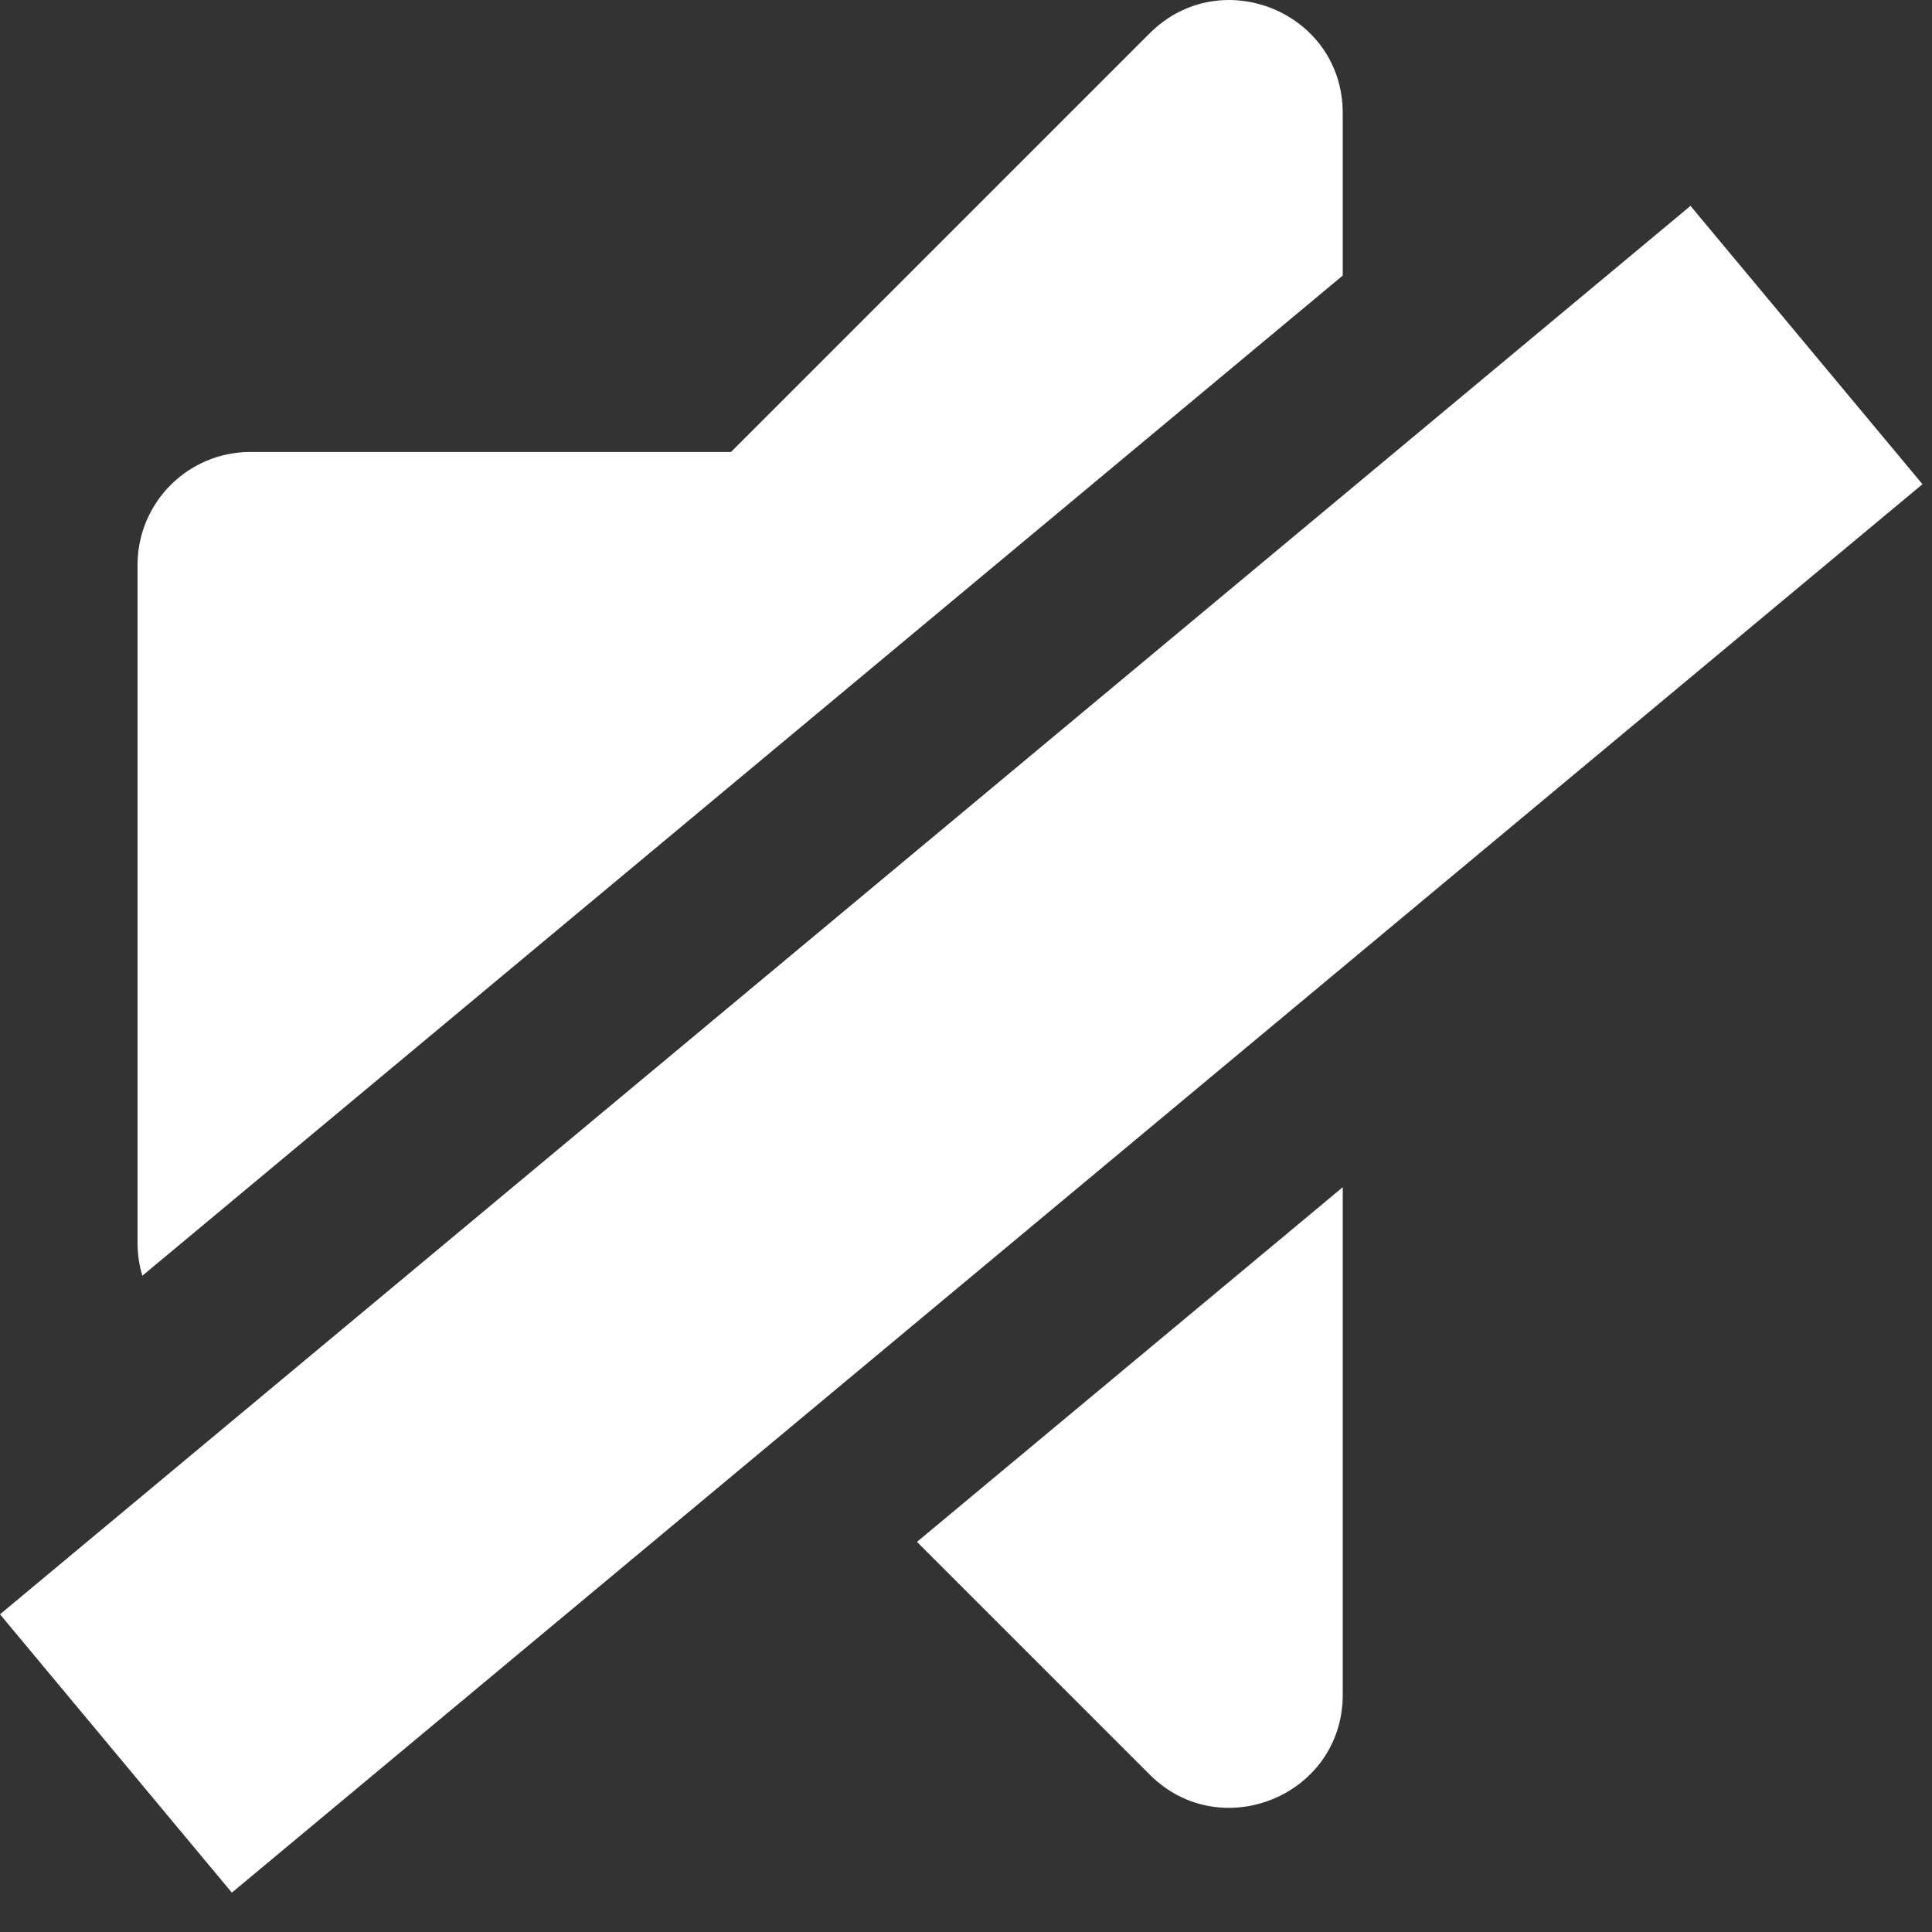 <svg width="16" height="16" viewBox="0 0 16 16" fill="none" xmlns="http://www.w3.org/2000/svg">
<rect x="0" y="0" width="16" height="16" fill="#333333" stroke="none"/>
<g id="icon mute">
<g id="&#240;&#159;&#166;&#134; icon &#34;Volume Down&#34;">
<g id="Union">
<path d="M11.12 0.937V2.282L1.179 10.565C1.153 10.479 1.139 10.387 1.139 10.293V4.679C1.139 4.162 1.557 3.743 2.074 3.743H6.054L9.522 0.275C10.108 -0.31 11.12 0.099 11.12 0.937Z" fill="white" style="fill:white;fill-opacity:1;"/>
<path d="M11.12 9.832L7.594 12.769L9.522 14.697C10.108 15.283 11.12 14.871 11.12 14.035V9.832Z" fill="white" style="fill:white;fill-opacity:1;"/>
<path d="M15.921 4.01L14 1.705L0 13.369L1.92 15.674L15.921 4.01Z" fill="white" style="fill:white;fill-opacity:1;"/>
</g>
</g>
</g>
</svg>

